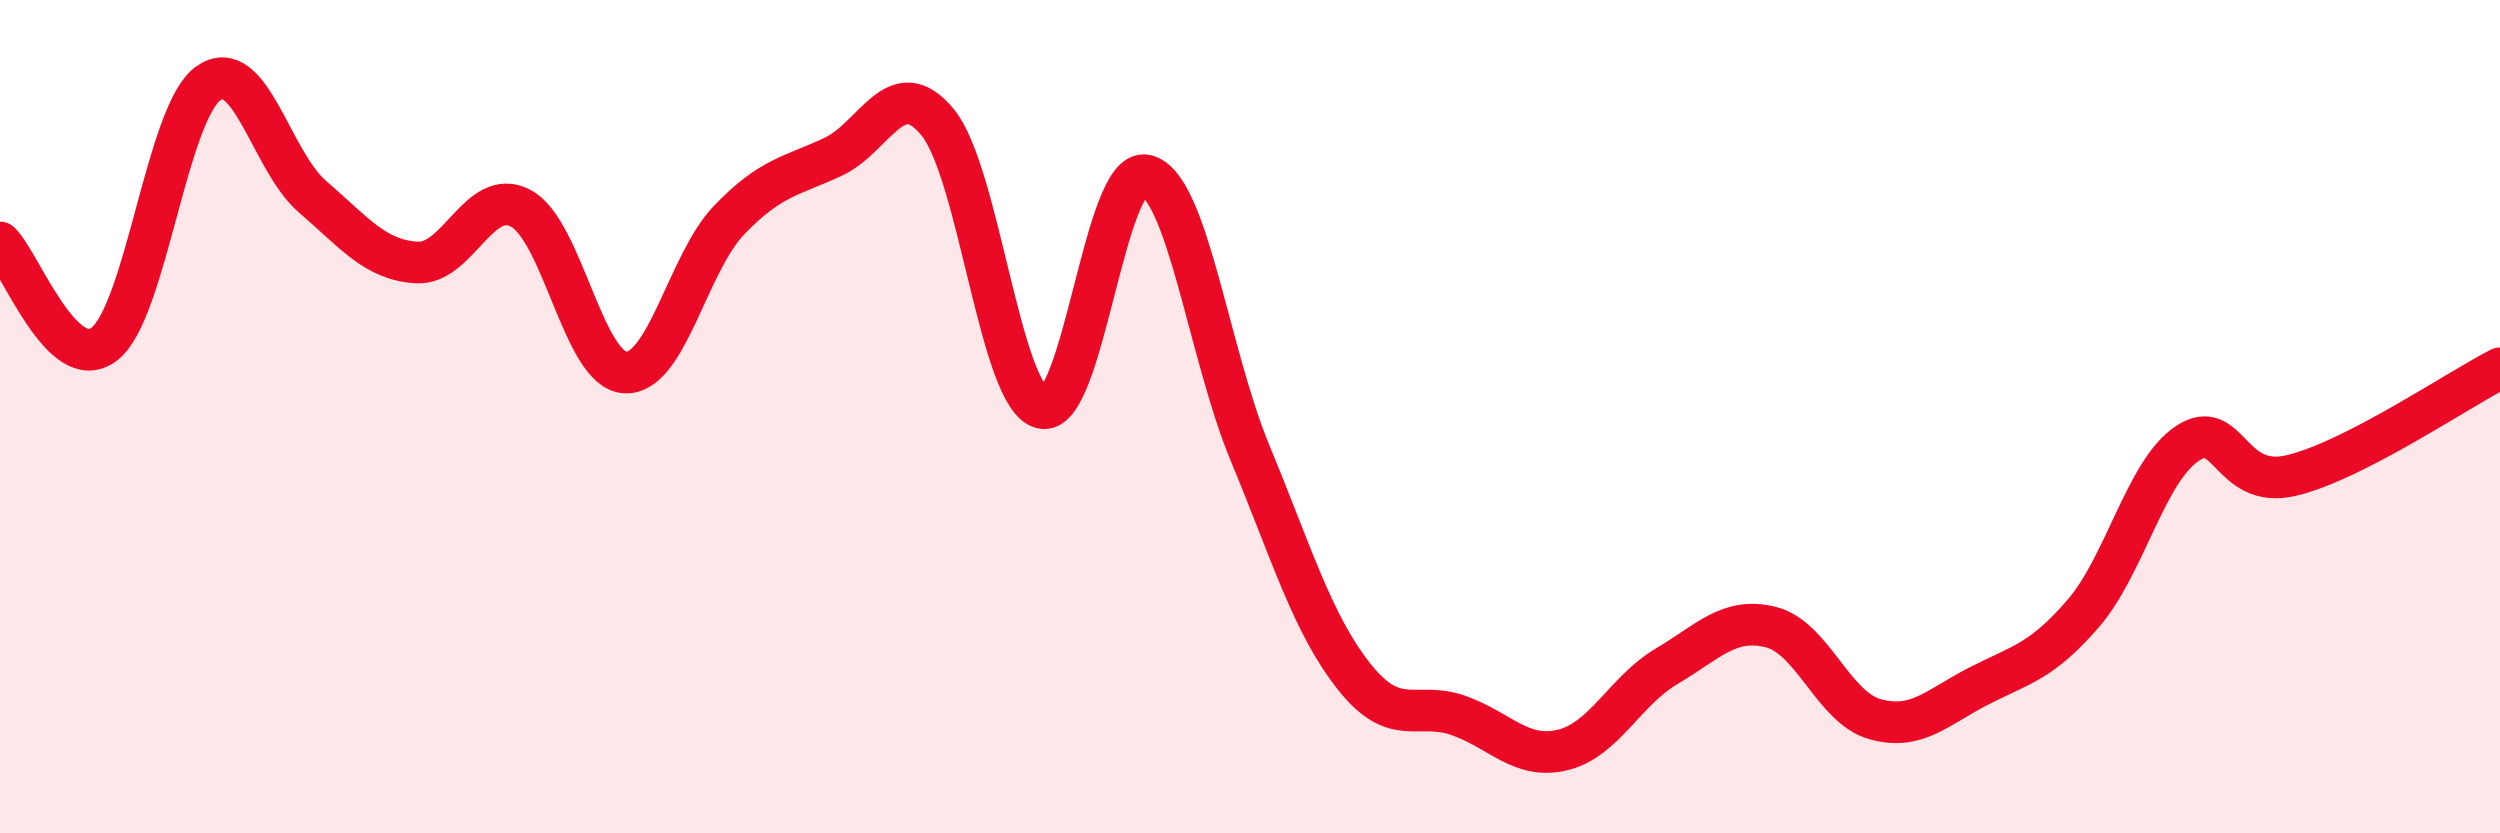 
    <svg width="60" height="20" viewBox="0 0 60 20" xmlns="http://www.w3.org/2000/svg">
      <path
        d="M 0,5.82 C 0.5,6.31 1.5,9.02 2.5,8.26 C 3.5,7.5 4,2.71 5,2 C 6,1.29 6.5,3.86 7.5,4.72 C 8.5,5.58 9,6.24 10,6.3 C 11,6.36 11.5,4.47 12.5,5 C 13.5,5.53 14,8.88 15,8.94 C 16,9 16.5,6.32 17.5,5.28 C 18.5,4.24 19,4.23 20,3.76 C 21,3.29 21.5,1.72 22.5,2.93 C 23.5,4.14 24,9.53 25,9.79 C 26,10.05 26.5,3.99 27.5,4.21 C 28.5,4.43 29,8.46 30,10.87 C 31,13.28 31.5,14.98 32.5,16.24 C 33.5,17.5 34,16.82 35,17.17 C 36,17.52 36.5,18.24 37.5,18 C 38.5,17.76 39,16.58 40,15.99 C 41,15.4 41.5,14.8 42.5,15.05 C 43.5,15.3 44,16.98 45,17.26 C 46,17.54 46.5,16.97 47.5,16.46 C 48.5,15.95 49,15.88 50,14.72 C 51,13.56 51.5,11.3 52.5,10.64 C 53.5,9.98 53.5,11.77 55,11.41 C 56.5,11.05 59,9.35 60,8.84L60 20L0 20Z"
        fill="#EB0A25"
        opacity="0.1"
        stroke-linecap="round"
        stroke-linejoin="round"
      />
      <path
        d="M 0,5.82 C 0.5,6.31 1.5,9.02 2.5,8.26 C 3.5,7.5 4,2.71 5,2 C 6,1.29 6.5,3.86 7.5,4.72 C 8.5,5.58 9,6.24 10,6.3 C 11,6.36 11.5,4.47 12.5,5 C 13.5,5.53 14,8.88 15,8.94 C 16,9 16.5,6.32 17.5,5.28 C 18.5,4.24 19,4.23 20,3.76 C 21,3.29 21.5,1.72 22.5,2.93 C 23.5,4.14 24,9.53 25,9.79 C 26,10.05 26.5,3.99 27.5,4.21 C 28.5,4.43 29,8.46 30,10.87 C 31,13.28 31.5,14.98 32.5,16.24 C 33.5,17.5 34,16.82 35,17.17 C 36,17.52 36.5,18.24 37.5,18 C 38.5,17.76 39,16.58 40,15.99 C 41,15.4 41.5,14.8 42.5,15.05 C 43.5,15.3 44,16.98 45,17.26 C 46,17.54 46.5,16.97 47.5,16.46 C 48.5,15.95 49,15.88 50,14.72 C 51,13.56 51.5,11.3 52.5,10.64 C 53.5,9.98 53.5,11.77 55,11.41 C 56.5,11.05 59,9.35 60,8.84"
        stroke="#EB0A25"
        stroke-width="1"
        fill="none"
        stroke-linecap="round"
        stroke-linejoin="round"
      />
    </svg>
  